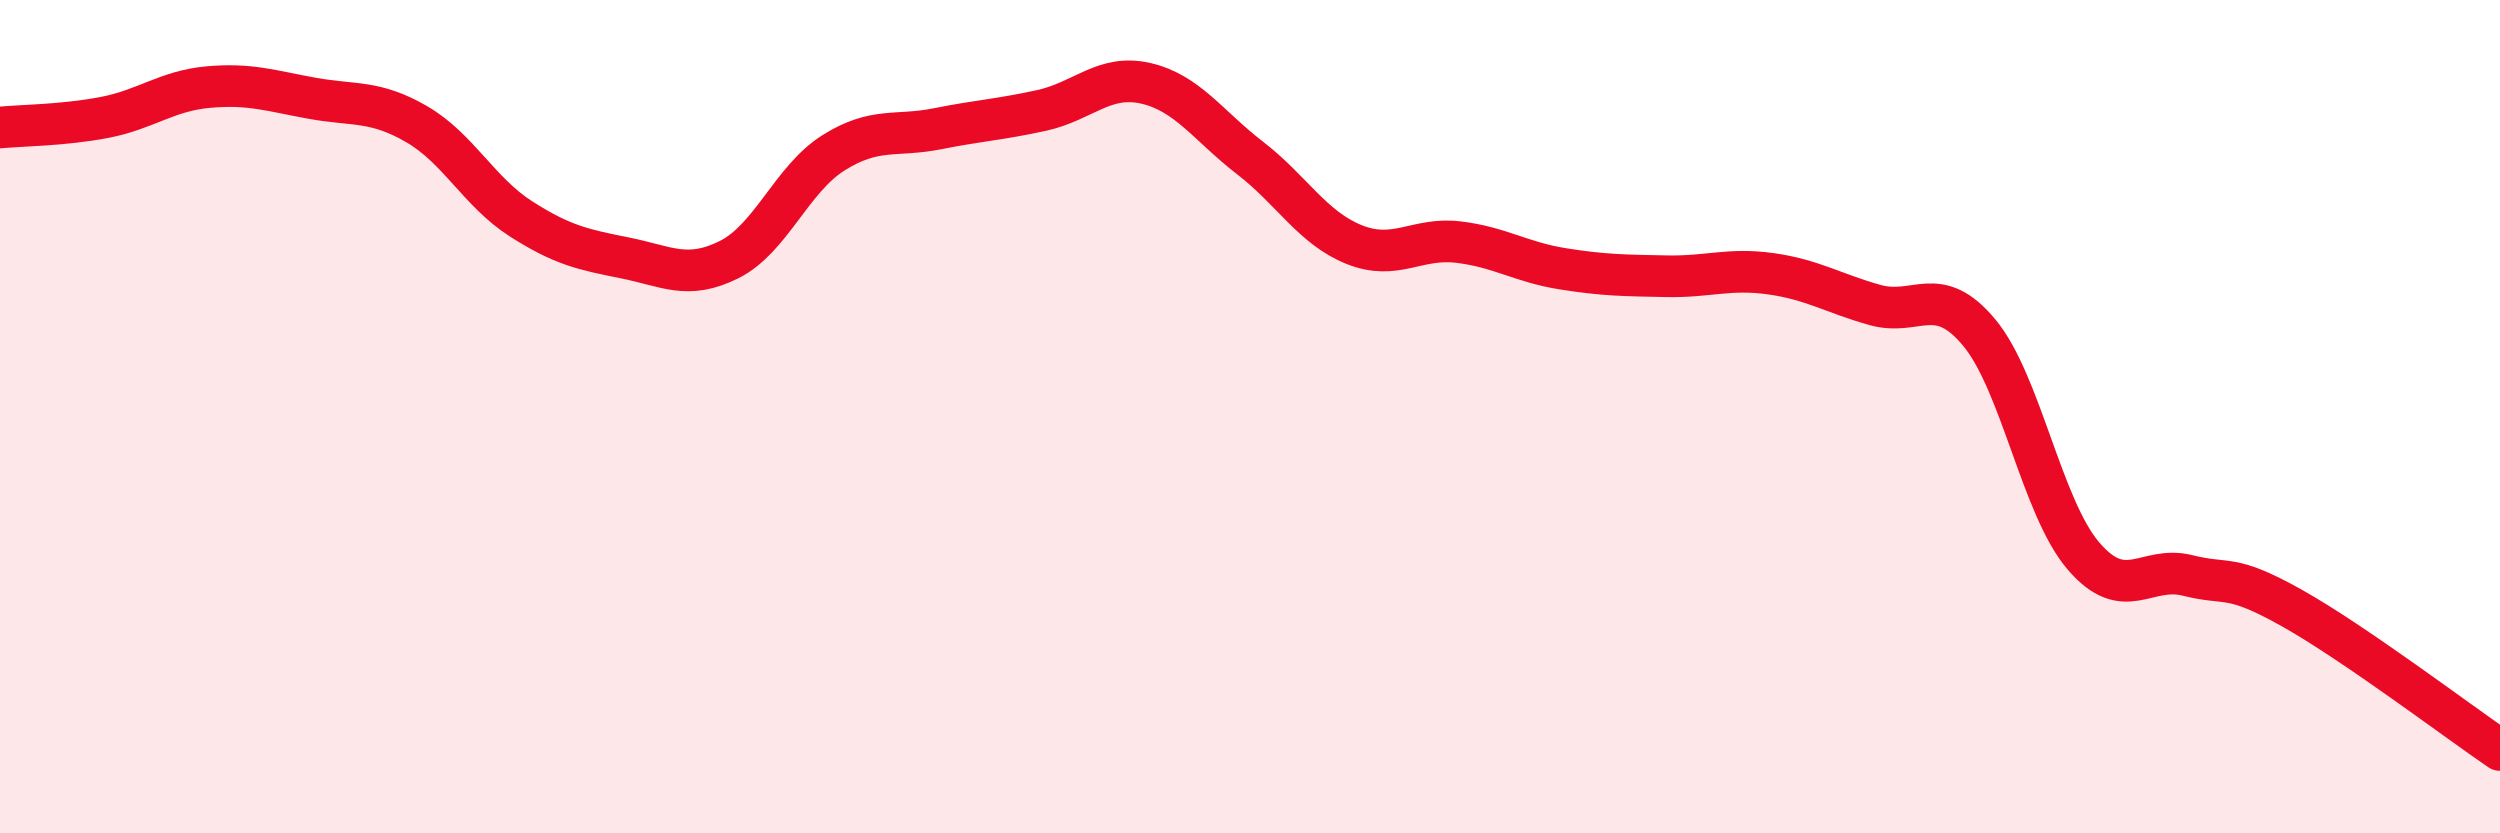 
    <svg width="60" height="20" viewBox="0 0 60 20" xmlns="http://www.w3.org/2000/svg">
      <path
        d="M 0,3.06 C 0.5,3.01 1.5,3.01 2.5,2.82 C 3.5,2.63 4,2.18 5,2.09 C 6,2 6.5,2.18 7.5,2.36 C 8.5,2.54 9,2.4 10,2.98 C 11,3.56 11.5,4.61 12.5,5.25 C 13.5,5.89 14,5.99 15,6.19 C 16,6.39 16.5,6.73 17.5,6.23 C 18.5,5.73 19,4.3 20,3.67 C 21,3.04 21.5,3.29 22.5,3.09 C 23.5,2.89 24,2.87 25,2.65 C 26,2.43 26.5,1.77 27.5,2 C 28.5,2.23 29,3.02 30,3.79 C 31,4.56 31.5,5.47 32.5,5.87 C 33.5,6.27 34,5.69 35,5.81 C 36,5.93 36.5,6.29 37.5,6.45 C 38.5,6.61 39,6.61 40,6.63 C 41,6.65 41.5,6.43 42.5,6.57 C 43.5,6.71 44,7.04 45,7.32 C 46,7.6 46.5,6.78 47.5,7.98 C 48.5,9.18 49,12.17 50,13.34 C 51,14.51 51.5,13.56 52.5,13.81 C 53.5,14.06 53.5,13.75 55,14.59 C 56.5,15.43 59,17.32 60,18L60 20L0 20Z"
        fill="#EB0A25"
        opacity="0.1"
        stroke-linecap="round"
        stroke-linejoin="round"
      />
      <path
        d="M 0,3.06 C 0.5,3.01 1.5,3.01 2.5,2.82 C 3.5,2.63 4,2.18 5,2.09 C 6,2 6.5,2.18 7.5,2.36 C 8.5,2.54 9,2.4 10,2.98 C 11,3.56 11.5,4.61 12.5,5.25 C 13.5,5.89 14,5.99 15,6.19 C 16,6.39 16.5,6.73 17.5,6.23 C 18.5,5.73 19,4.3 20,3.67 C 21,3.04 21.5,3.29 22.5,3.09 C 23.5,2.89 24,2.87 25,2.65 C 26,2.43 26.5,1.77 27.5,2 C 28.5,2.23 29,3.02 30,3.79 C 31,4.56 31.5,5.47 32.5,5.87 C 33.5,6.27 34,5.69 35,5.81 C 36,5.93 36.5,6.29 37.5,6.45 C 38.5,6.61 39,6.61 40,6.63 C 41,6.65 41.5,6.43 42.5,6.57 C 43.5,6.71 44,7.04 45,7.32 C 46,7.6 46.5,6.78 47.5,7.98 C 48.5,9.18 49,12.17 50,13.34 C 51,14.51 51.5,13.56 52.5,13.81 C 53.5,14.06 53.5,13.75 55,14.59 C 56.5,15.43 59,17.32 60,18"
        stroke="#EB0A25"
        stroke-width="1"
        fill="none"
        stroke-linecap="round"
        stroke-linejoin="round"
      />
    </svg>
  